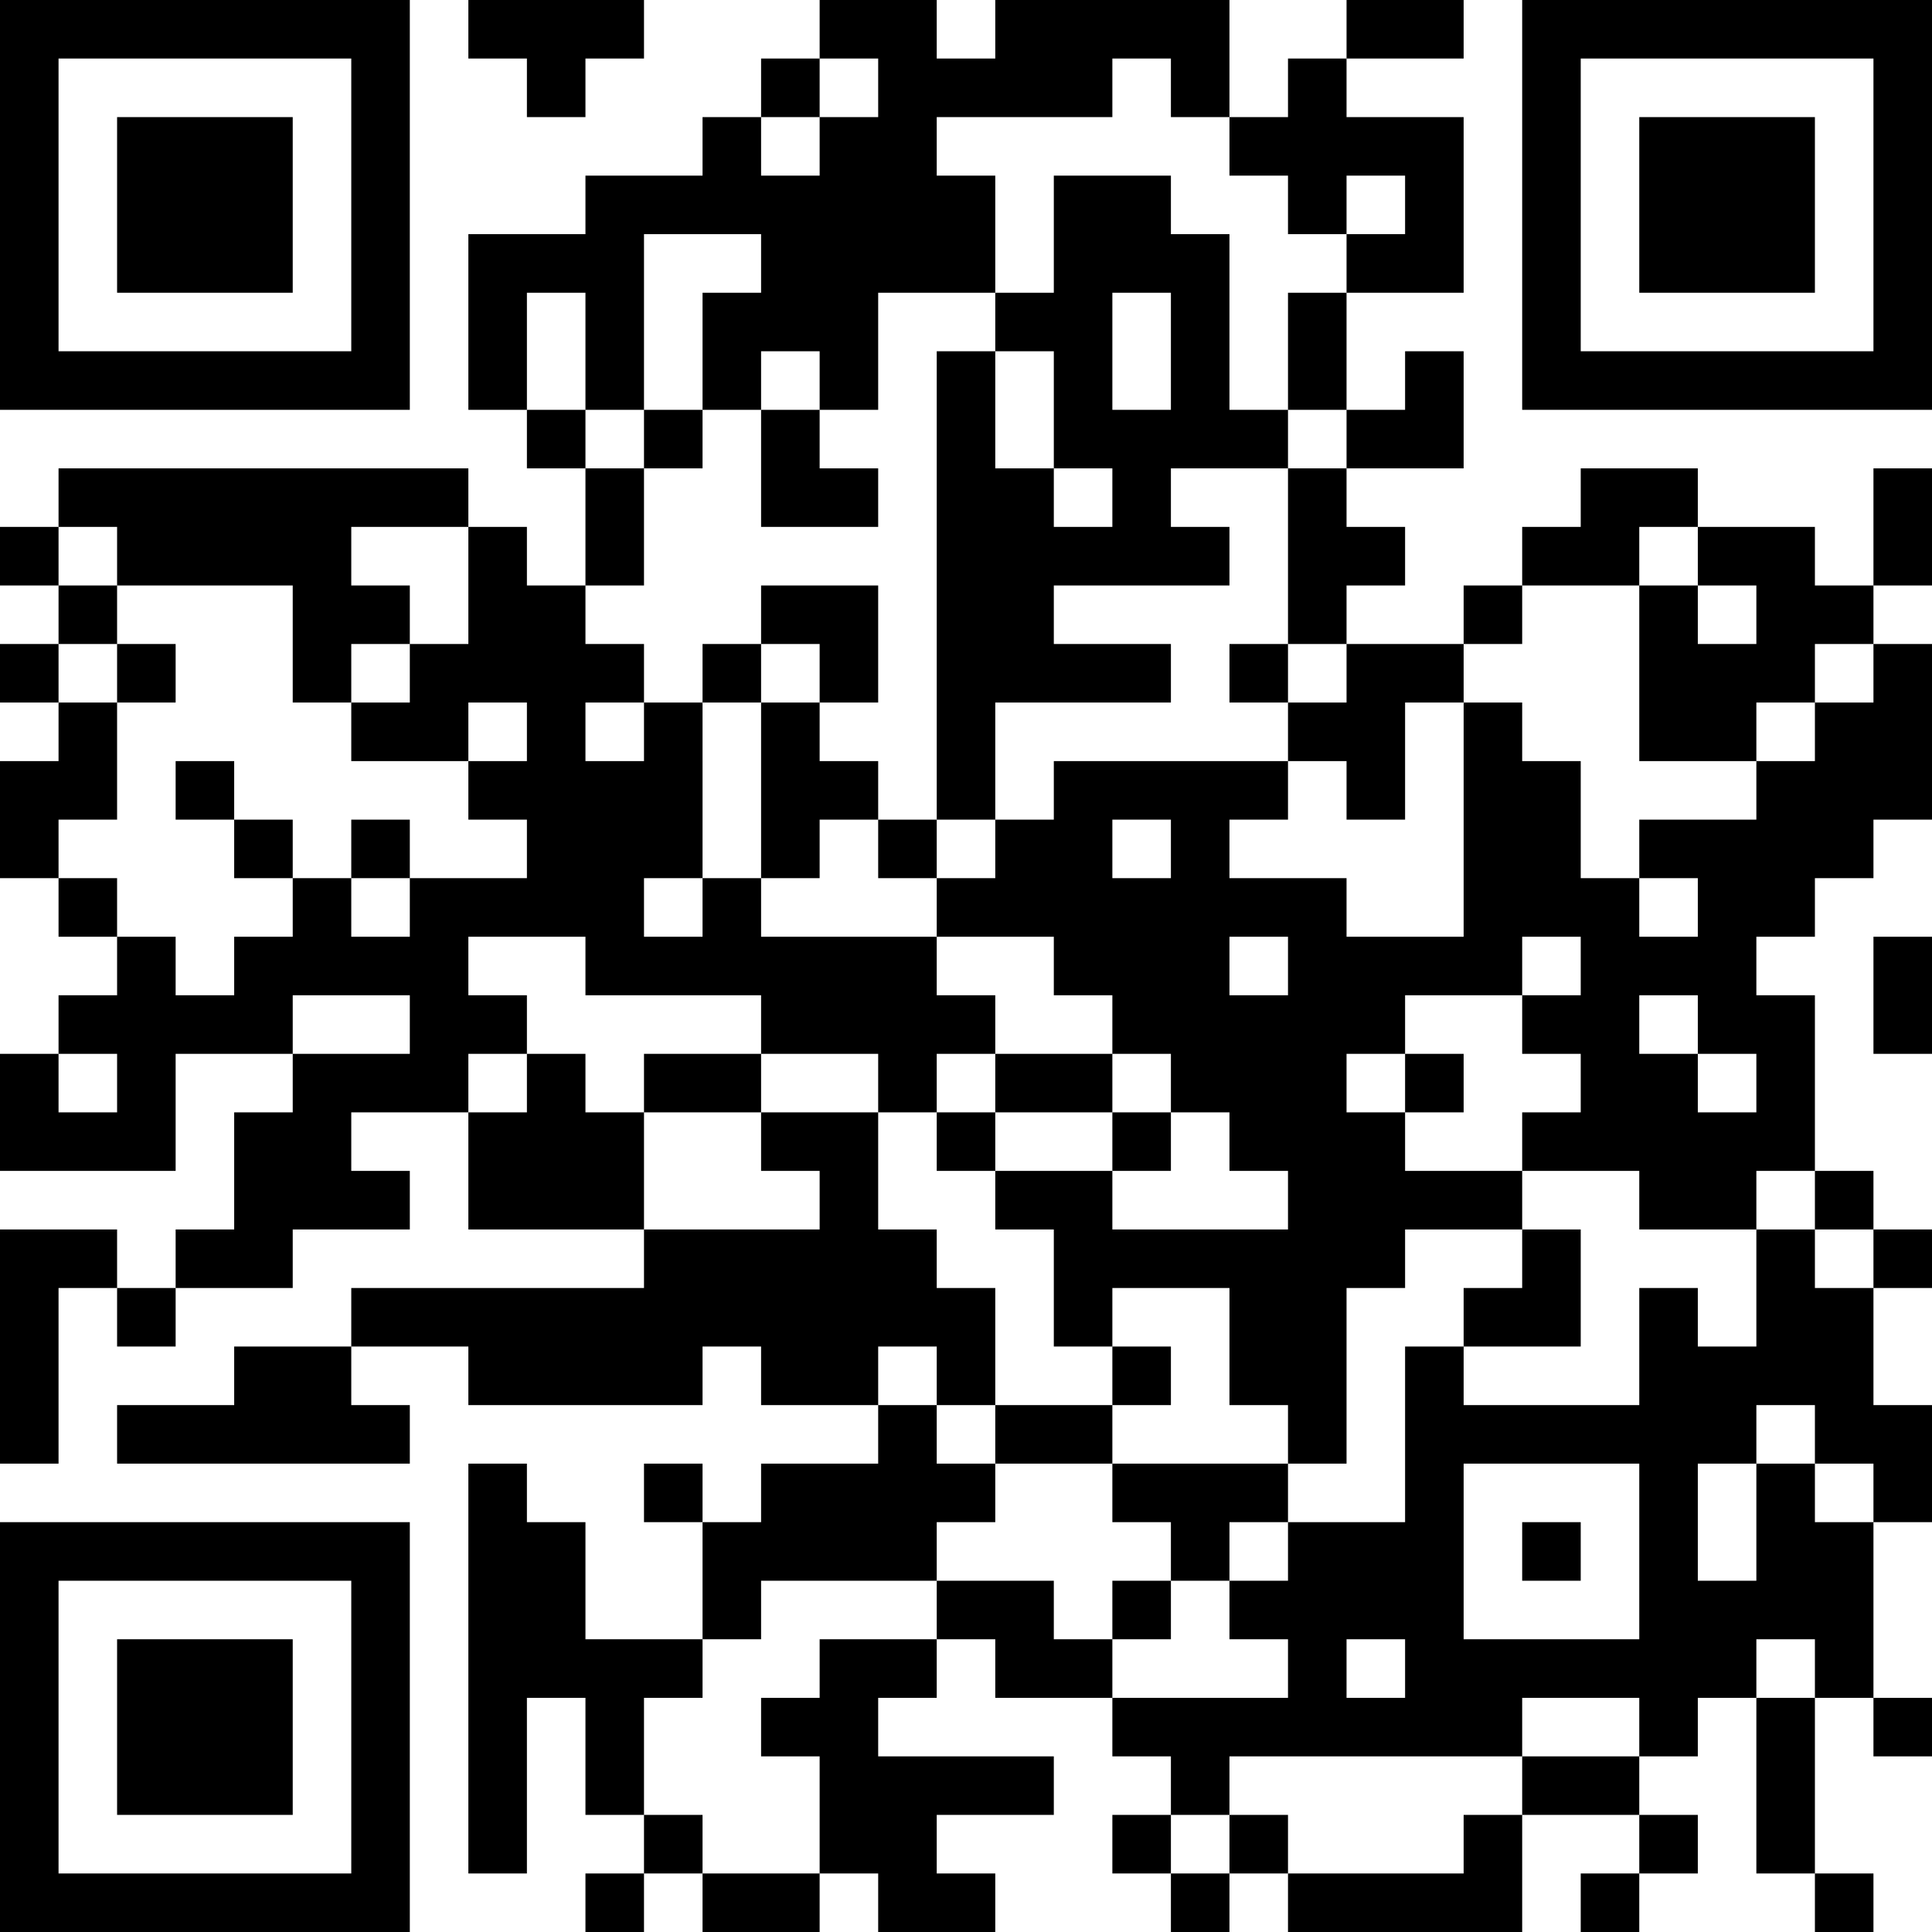 <svg xmlns="http://www.w3.org/2000/svg" xmlns:xlink="http://www.w3.org/1999/xlink" height="128" width="128" viewBox="0 0 33 33"><path fill="#FFFFFF" d="M0,0 h33v33H0z"></path><path fill="#000000" d="M0 0h7v1H0zM8 0h3v1H8zM14 0h2v1H14zM17 0h4v1H17zM23 0h2v1H23zM26,0 h7v1H26zM0 1h1v1H0zM6 1h1v1H6zM9 1h1v1H9zM13 1h1v1H13zM15 1h4v1H15zM20 1h1v1H20zM22 1h1v1H22zM26 1h1v1H26zM32,1 h1v1H32zM0 2h1v1H0zM2 2h3v1H2zM6 2h1v1H6zM12 2h1v1H12zM14 2h2v1H14zM21 2h4v1H21zM26 2h1v1H26zM28 2h3v1H28zM32,2 h1v1H32zM0 3h1v1H0zM2 3h3v1H2zM6 3h1v1H6zM10 3h7v1H10zM18 3h2v1H18zM22 3h1v1H22zM24 3h1v1H24zM26 3h1v1H26zM28 3h3v1H28zM32,3 h1v1H32zM0 4h1v1H0zM2 4h3v1H2zM6 4h1v1H6zM8 4h3v1H8zM13 4h4v1H13zM18 4h3v1H18zM23 4h2v1H23zM26 4h1v1H26zM28 4h3v1H28zM32,4 h1v1H32zM0 5h1v1H0zM6 5h1v1H6zM8 5h1v1H8zM10 5h1v1H10zM12 5h3v1H12zM17 5h2v1H17zM20 5h1v1H20zM22 5h1v1H22zM26 5h1v1H26zM32,5 h1v1H32zM0 6h7v1H0zM8 6h1v1H8zM10 6h1v1H10zM12 6h1v1H12zM14 6h1v1H14zM16 6h1v1H16zM18 6h1v1H18zM20 6h1v1H20zM22 6h1v1H22zM24 6h1v1H24zM26,6 h7v1H26zM9 7h1v1H9zM11 7h1v1H11zM13 7h1v1H13zM16 7h1v1H16zM18 7h4v1H18zM23 7h2v1H23zM1 8h7v1H1zM10 8h1v1H10zM13 8h2v1H13zM16 8h2v1H16zM19 8h1v1H19zM22 8h1v1H22zM27 8h2v1H27zM32,8 h1v1H32zM0 9h1v1H0zM2 9h4v1H2zM8 9h1v1H8zM10 9h1v1H10zM16 9h5v1H16zM22 9h2v1H22zM26 9h2v1H26zM29 9h2v1H29zM32,9 h1v1H32zM1 10h1v1H1zM5 10h2v1H5zM8 10h2v1H8zM13 10h2v1H13zM16 10h2v1H16zM22 10h1v1H22zM25 10h1v1H25zM28 10h1v1H28zM30 10h2v1H30zM0 11h1v1H0zM2 11h1v1H2zM5 11h1v1H5zM7 11h4v1H7zM12 11h1v1H12zM14 11h1v1H14zM16 11h4v1H16zM21 11h1v1H21zM23 11h2v1H23zM28 11h3v1H28zM32,11 h1v1H32zM1 12h1v1H1zM6 12h2v1H6zM9 12h1v1H9zM11 12h1v1H11zM13 12h1v1H13zM16 12h1v1H16zM22 12h2v1H22zM25 12h1v1H25zM28 12h2v1H28zM31,12 h2v1H31zM0 13h2v1H0zM3 13h1v1H3zM8 13h4v1H8zM13 13h2v1H13zM16 13h1v1H16zM18 13h4v1H18zM23 13h1v1H23zM25 13h2v1H25zM30,13 h3v1H30zM0 14h1v1H0zM4 14h1v1H4zM6 14h1v1H6zM9 14h3v1H9zM13 14h1v1H13zM15 14h1v1H15zM17 14h2v1H17zM20 14h1v1H20zM25 14h2v1H25zM28 14h4v1H28zM1 15h1v1H1zM5 15h1v1H5zM7 15h4v1H7zM12 15h1v1H12zM16 15h7v1H16zM25 15h3v1H25zM29 15h2v1H29zM2 16h1v1H2zM4 16h4v1H4zM10 16h6v1H10zM18 16h3v1H18zM22 16h4v1H22zM27 16h3v1H27zM32,16 h1v1H32zM1 17h4v1H1zM7 17h2v1H7zM13 17h4v1H13zM19 17h5v1H19zM26 17h2v1H26zM29 17h2v1H29zM32,17 h1v1H32zM0 18h1v1H0zM2 18h1v1H2zM5 18h3v1H5zM9 18h1v1H9zM11 18h2v1H11zM15 18h1v1H15zM17 18h2v1H17zM20 18h3v1H20zM24 18h1v1H24zM27 18h2v1H27zM30 18h1v1H30zM0 19h3v1H0zM4 19h2v1H4zM8 19h3v1H8zM13 19h2v1H13zM16 19h1v1H16zM19 19h1v1H19zM21 19h3v1H21zM26 19h5v1H26zM4 20h3v1H4zM8 20h3v1H8zM14 20h1v1H14zM17 20h2v1H17zM22 20h4v1H22zM28 20h2v1H28zM31 20h1v1H31zM0 21h2v1H0zM3 21h2v1H3zM11 21h5v1H11zM18 21h6v1H18zM26 21h1v1H26zM30 21h1v1H30zM32,21 h1v1H32zM0 22h1v1H0zM2 22h1v1H2zM6 22h11v1H6zM18 22h1v1H18zM21 22h2v1H21zM25 22h2v1H25zM28 22h1v1H28zM30 22h2v1H30zM0 23h1v1H0zM4 23h2v1H4zM8 23h4v1H8zM13 23h2v1H13zM16 23h1v1H16zM19 23h1v1H19zM21 23h2v1H21zM24 23h1v1H24zM28 23h4v1H28zM0 24h1v1H0zM2 24h5v1H2zM15 24h1v1H15zM17 24h2v1H17zM22 24h1v1H22zM24 24h6v1H24zM31,24 h2v1H31zM8 25h1v1H8zM11 25h1v1H11zM13 25h4v1H13zM19 25h3v1H19zM24 25h1v1H24zM28 25h1v1H28zM30 25h1v1H30zM32,25 h1v1H32zM0 26h7v1H0zM8 26h2v1H8zM12 26h4v1H12zM20 26h1v1H20zM22 26h3v1H22zM26 26h1v1H26zM28 26h1v1H28zM30 26h2v1H30zM0 27h1v1H0zM6 27h1v1H6zM8 27h2v1H8zM12 27h1v1H12zM16 27h2v1H16zM19 27h1v1H19zM21 27h4v1H21zM28 27h4v1H28zM0 28h1v1H0zM2 28h3v1H2zM6 28h1v1H6zM8 28h4v1H8zM14 28h2v1H14zM17 28h2v1H17zM22 28h1v1H22zM24 28h6v1H24zM31 28h1v1H31zM0 29h1v1H0zM2 29h3v1H2zM6 29h1v1H6zM8 29h1v1H8zM10 29h1v1H10zM13 29h2v1H13zM19 29h7v1H19zM28 29h1v1H28zM30 29h1v1H30zM32,29 h1v1H32zM0 30h1v1H0zM2 30h3v1H2zM6 30h1v1H6zM8 30h1v1H8zM10 30h1v1H10zM14 30h4v1H14zM20 30h1v1H20zM26 30h2v1H26zM30 30h1v1H30zM0 31h1v1H0zM6 31h1v1H6zM8 31h1v1H8zM11 31h1v1H11zM14 31h2v1H14zM19 31h1v1H19zM21 31h1v1H21zM25 31h1v1H25zM28 31h1v1H28zM30 31h1v1H30zM0 32h7v1H0zM10 32h1v1H10zM12 32h2v1H12zM15 32h2v1H15zM20 32h1v1H20zM22 32h4v1H22zM27 32h1v1H27zM31 32h1v1H31z"></path></svg>